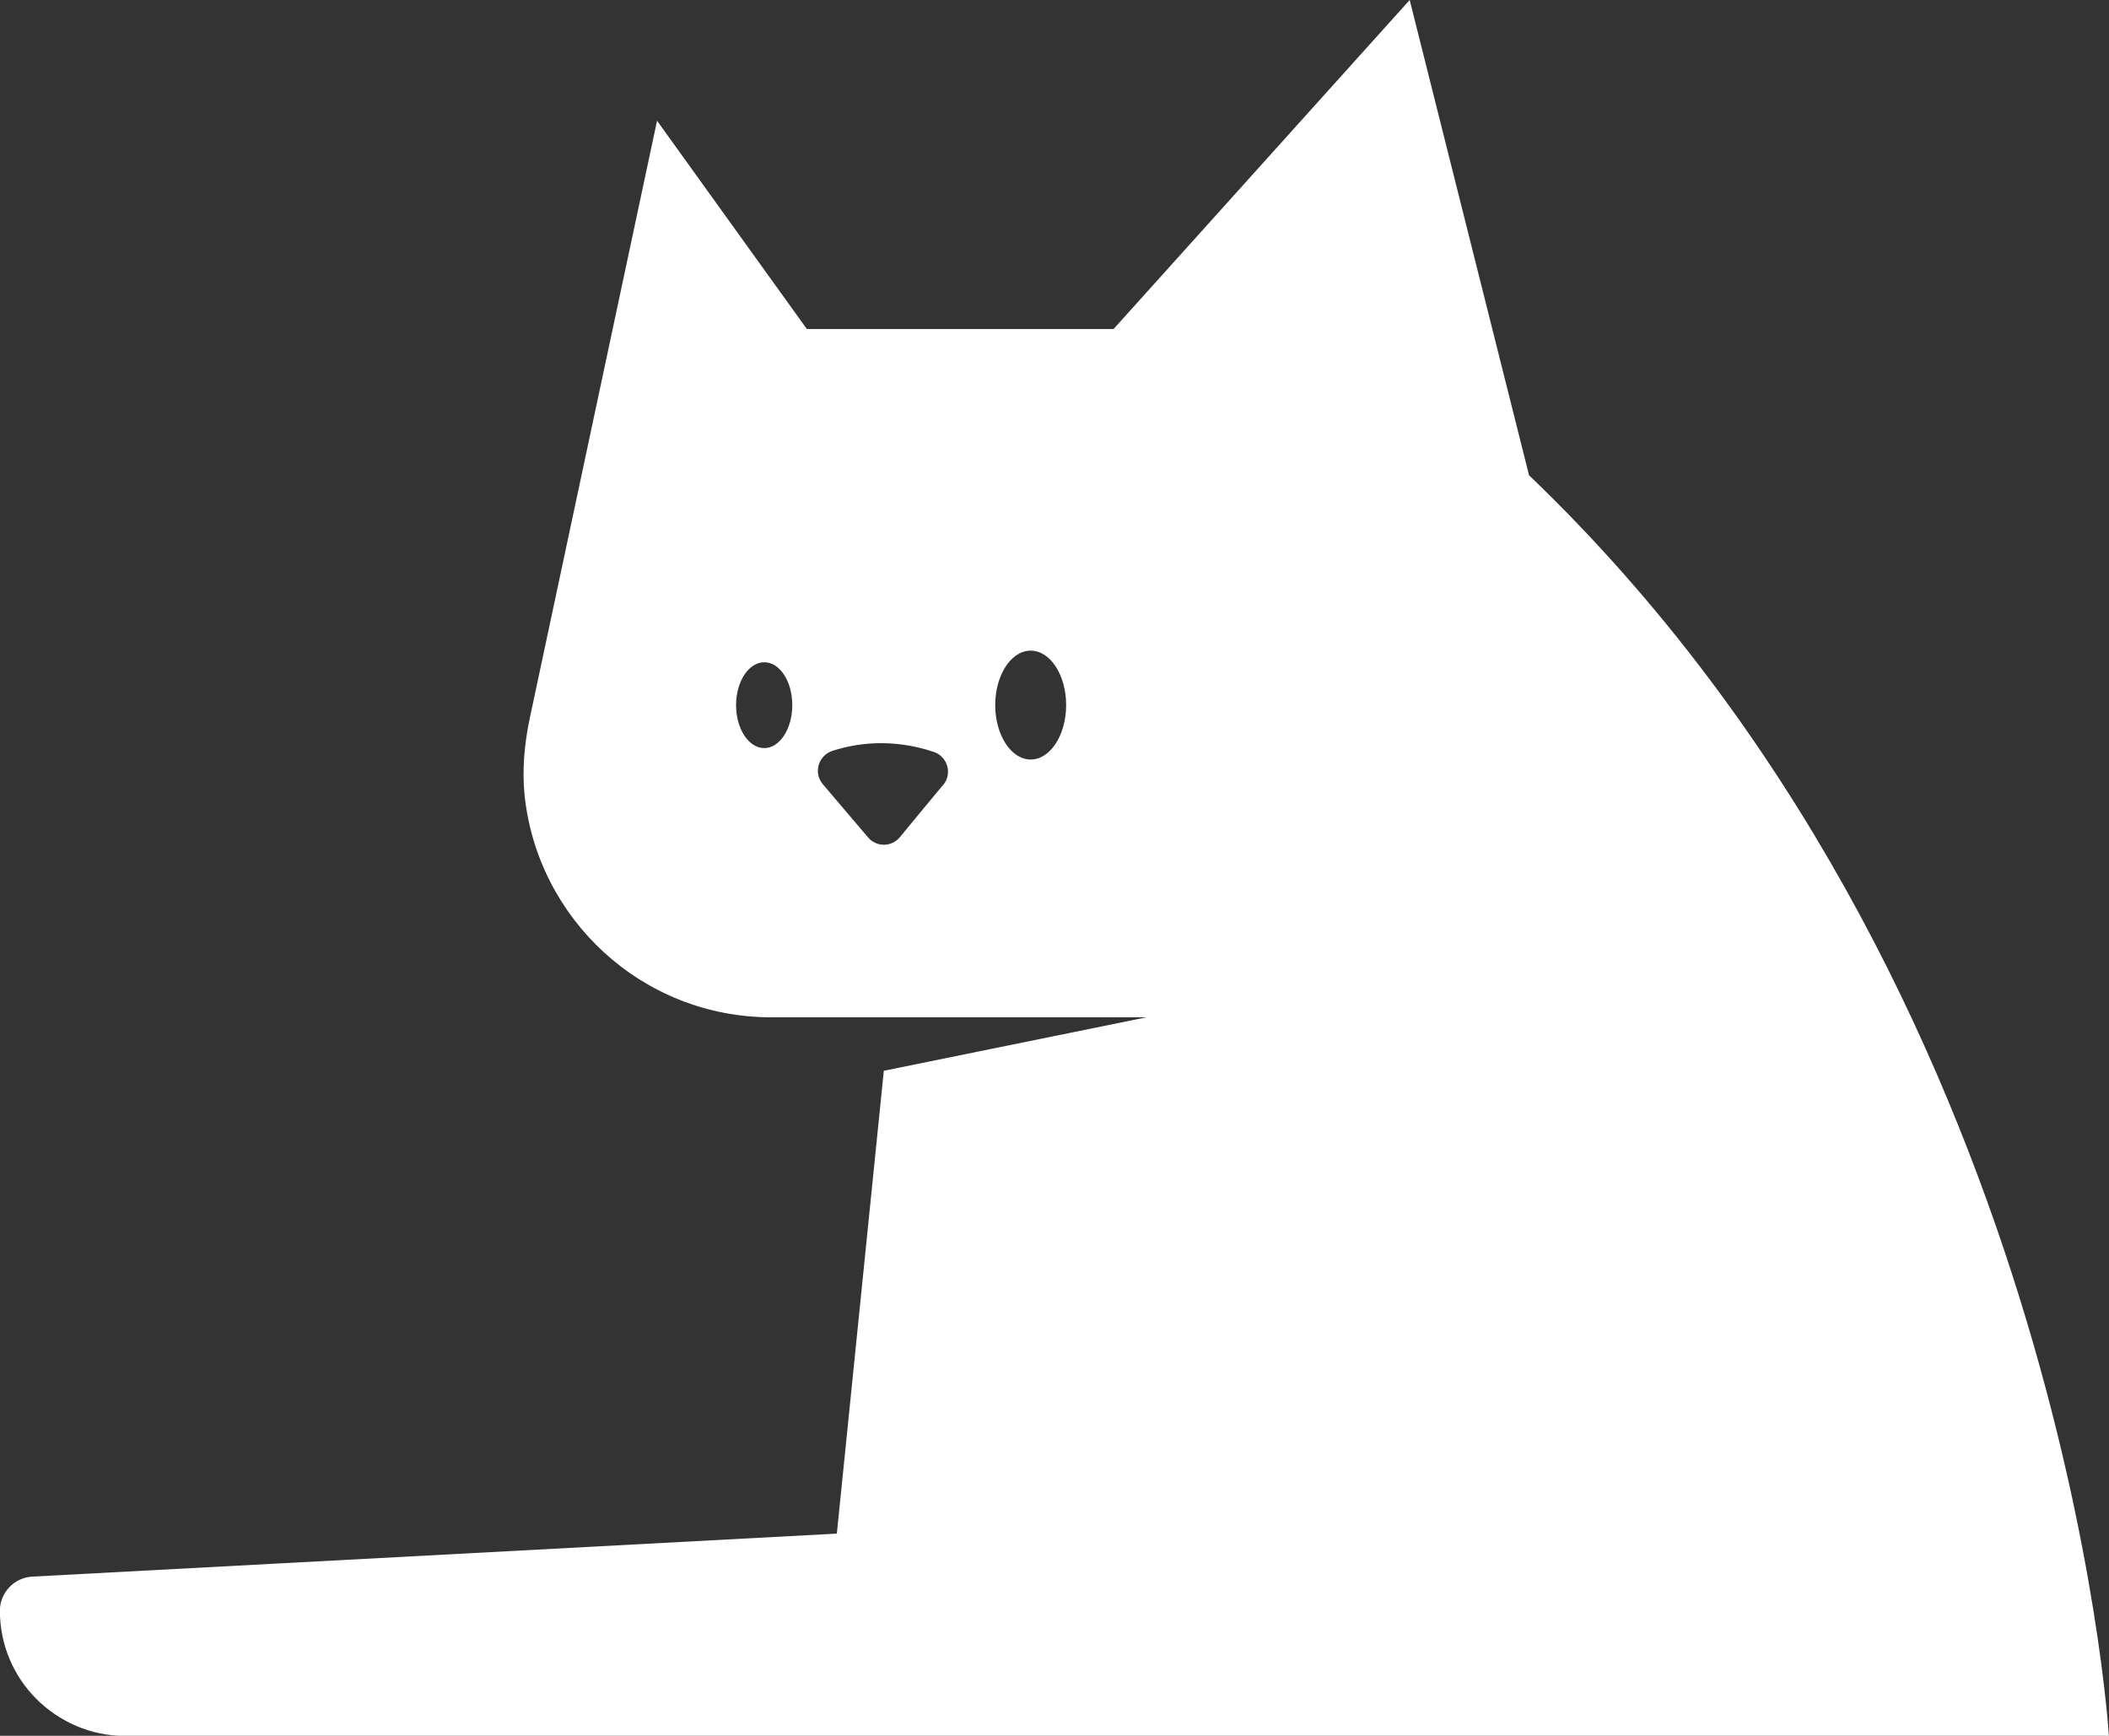 <svg xmlns="http://www.w3.org/2000/svg" id="Calque_2" data-name="Calque 2" viewBox="0 0 192.14 158.15"><rect x="0" y="0" width="192.14" height="158.15" fill="#333333" stroke="none"/><defs><style>      .cls-1 {        fill: #fff;        stroke-width: 0px;      }    </style></defs><g id="Calque_2-2" data-name="Calque 2"><path class="cls-1" d="M139.3,43.29L128.43,0l-26.98,29.98h-27.94l-13.65-18.98-11.6,54.46c-.48,2.29-.7,4.64-.47,6.96,1.15,11.25,10.66,20.27,22.49,20.27h34.16l-23.92,4.87-4.28,42.17-73.32,3.92c-1.64.1-2.93,1.46-2.93,3.11,0,3.13,1.27,5.99,3.34,8.05,2.07,2.05,4.91,3.35,8.04,3.35h180.76s-4.1-68.17-52.82-114.85h-.02ZM69.63,68.16c-1.42,0-2.57-1.75-2.57-3.91s1.15-3.91,2.57-3.91,2.55,1.75,2.55,3.91-1.15,3.91-2.55,3.91ZM85.91,71.53c-1.2,1.44-2.8,3.37-3.93,4.75-.75.91-2.14.92-2.91,0l-4.1-4.82c-.89-1.04-.42-2.62.87-3.05,2.08-.67,5.33-1.2,9.21.09,1.27.41,1.74,1.98.88,3.02h-.01ZM93.9,69.2c-1.78,0-3.23-2.22-3.23-4.96s1.45-4.96,3.23-4.96,3.23,2.22,3.23,4.96-1.45,4.96-3.23,4.96Z"></path></g></svg>
